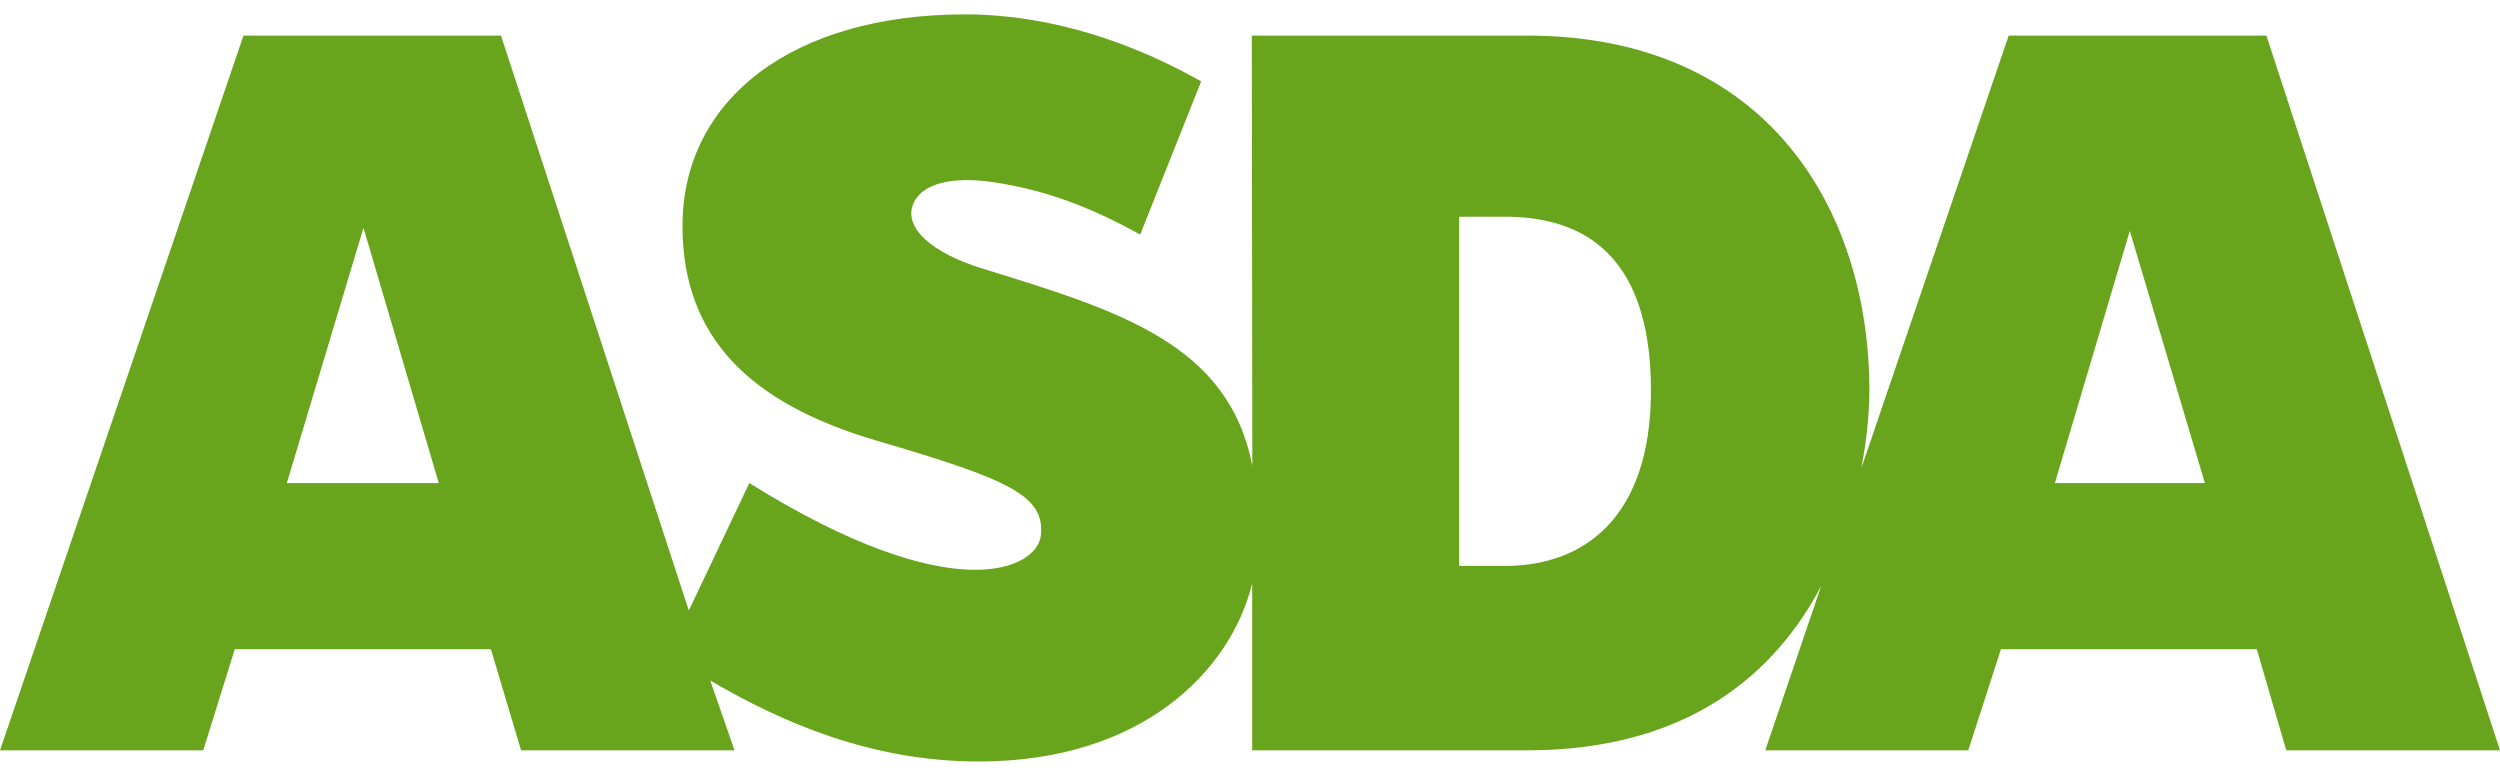 <?xml version="1.0" encoding="UTF-8"?> <svg xmlns="http://www.w3.org/2000/svg" width="87" height="27" viewBox="0 0 87 27" fill="none"><g clip-path="url(#clip0_1216_4927)"><path d="M71.51 16.81L74.117 8.034L76.73 16.81H71.51ZM52.39 19.693H50.78V7.542H52.369C54.778 7.542 57.453 8.559 57.453 13.587C57.453 18.049 55.085 19.693 52.39 19.693ZM9.982 16.81L12.649 7.928L15.269 16.81H9.982ZM78.871 1.239H69.902L64.776 16.288C65.016 15.037 65.055 14.043 65.055 13.604C65.055 7.3 61.499 1.239 53.146 1.239H43.563L43.581 16.212C42.758 11.959 38.938 10.811 34.188 9.346C32.406 8.796 31.43 7.912 31.786 7.085C32.089 6.367 33.175 6.142 34.5 6.331C36.516 6.616 38.124 7.306 39.679 8.161L41.801 2.832C41.319 2.581 37.886 0.5 33.588 0.5C27.577 0.5 23.751 3.466 23.751 7.86C23.751 11.767 26.128 14.043 30.486 15.328C35.171 16.699 36.361 17.259 36.222 18.634C36.094 19.807 33.188 21.248 26.077 16.81L23.971 21.245L17.435 1.239H8.472L0 26.112H7.072L8.17 22.592H17.083L18.134 26.112H25.562L24.716 23.681C27.223 25.152 30.34 26.5 34.06 26.5C39.752 26.5 42.833 23.337 43.576 20.302V26.112H53.137C58.839 26.112 61.824 23.347 63.378 20.39L61.431 26.112H68.496L69.632 22.592H78.537L79.562 26.112H87L78.871 1.239Z" fill="#68A51C"></path></g><defs><clipPath id="clip0_1216_4927"><rect width="87" height="26" fill="white" transform="translate(0 0.5)"></rect></clipPath></defs></svg> 